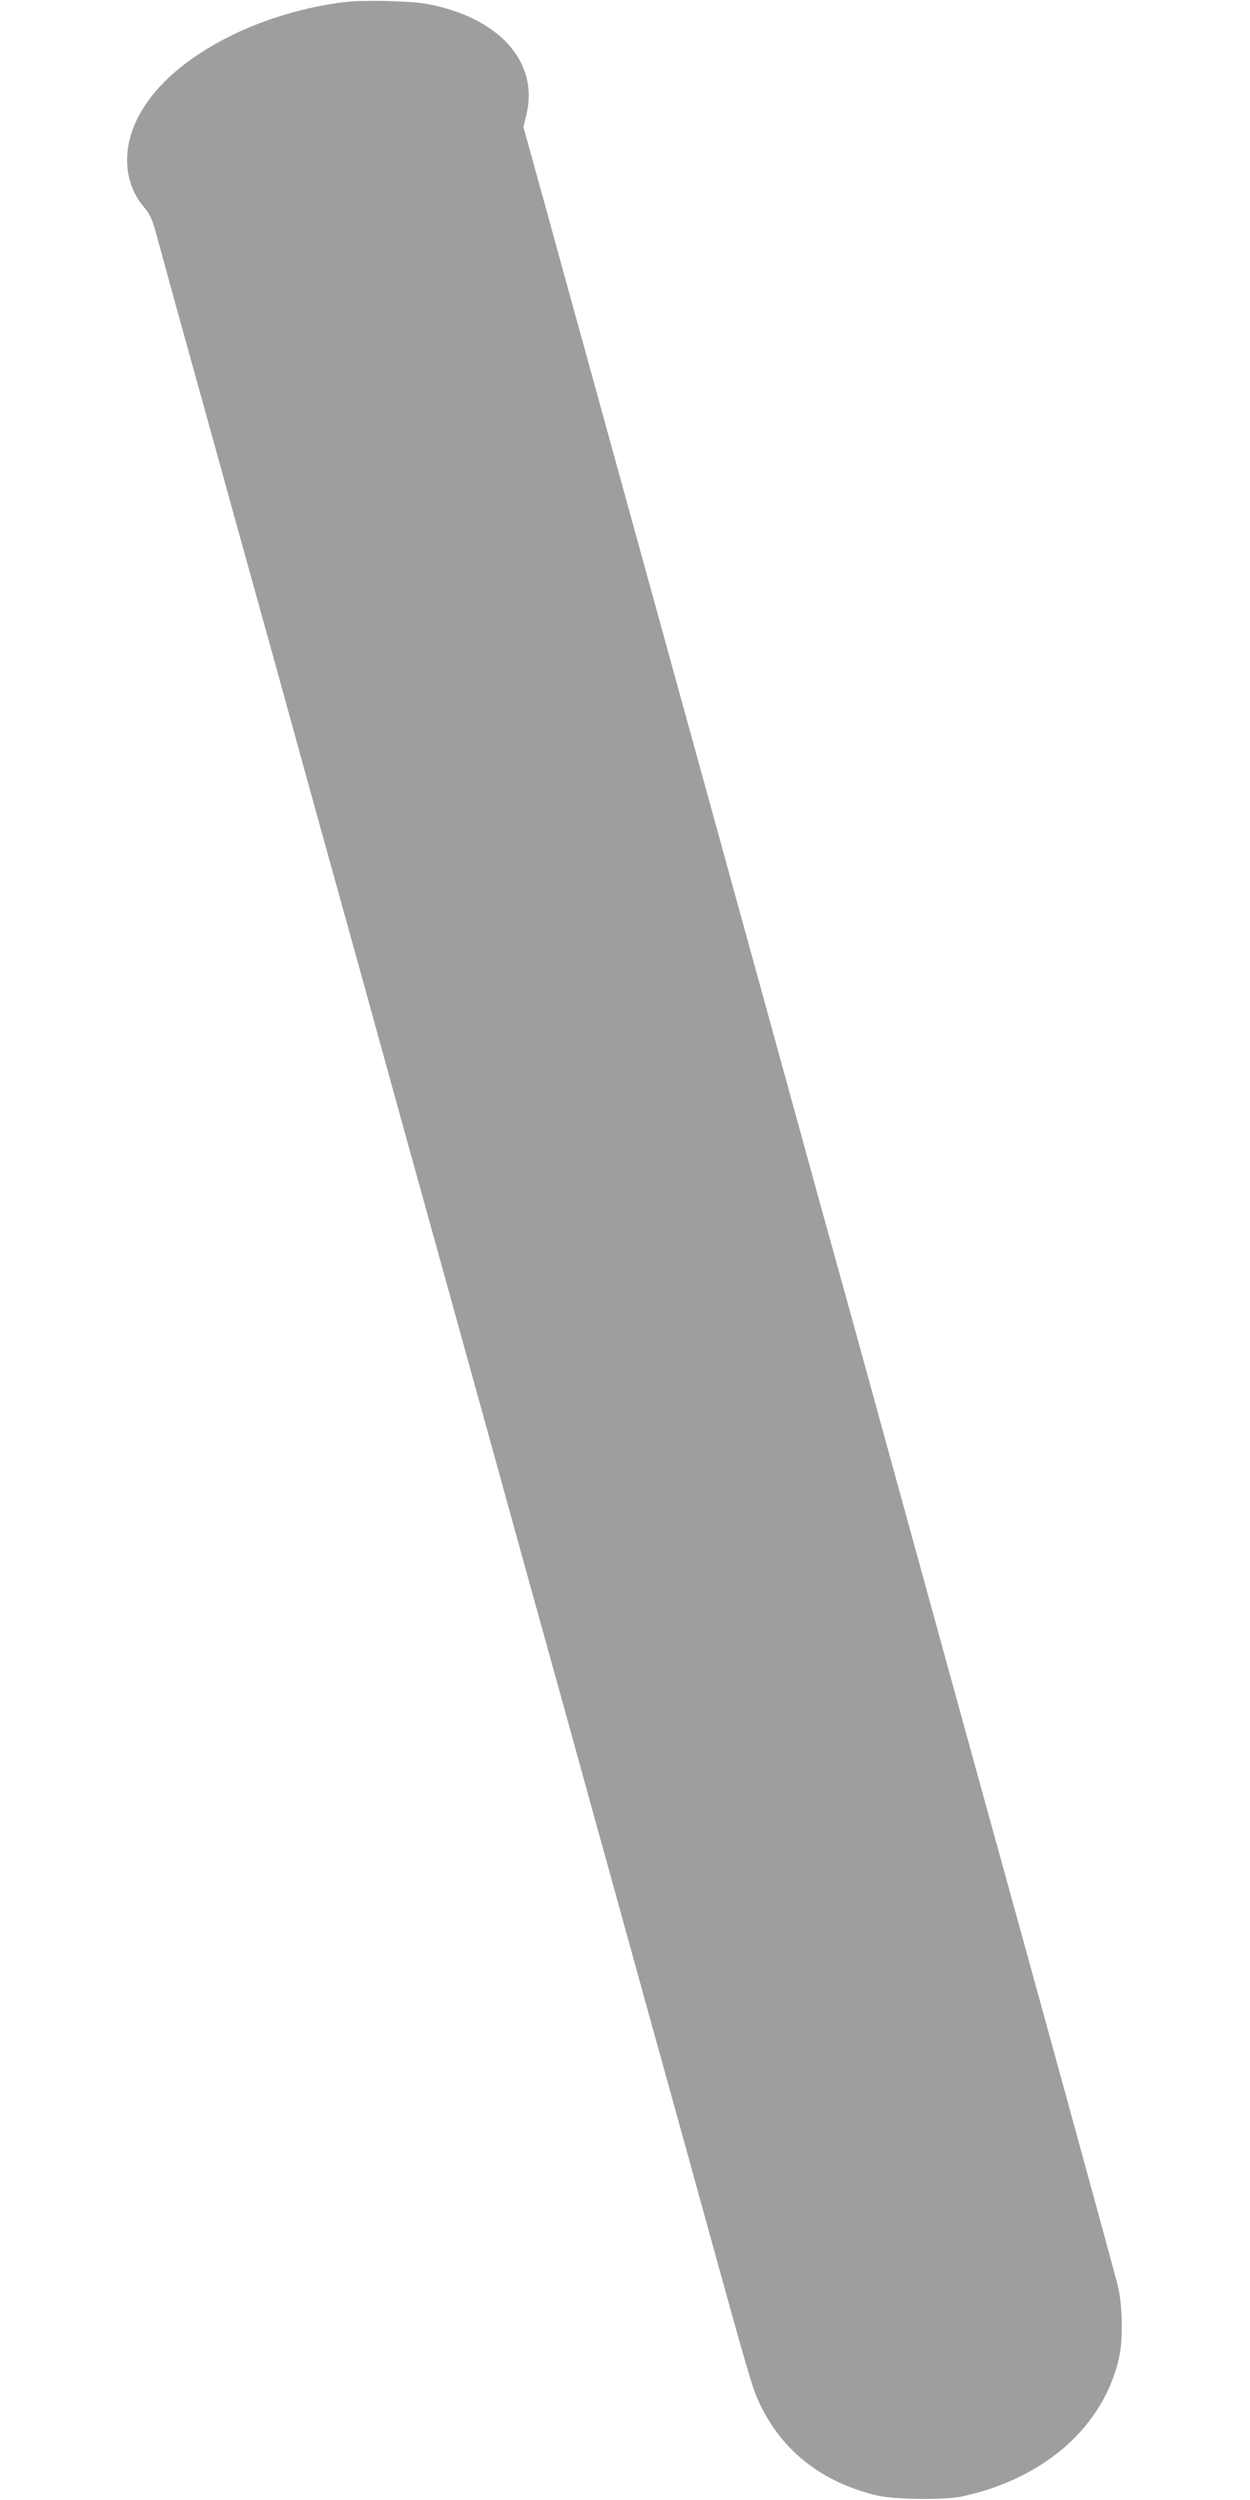 <?xml version="1.0" standalone="no"?>
<!DOCTYPE svg PUBLIC "-//W3C//DTD SVG 20010904//EN"
 "http://www.w3.org/TR/2001/REC-SVG-20010904/DTD/svg10.dtd">
<svg version="1.0" xmlns="http://www.w3.org/2000/svg"
 width="640pt" height="1280pt" viewBox="0 0 640 1280"
 preserveAspectRatio="xMidYMid meet">
<g transform="translate(0,1280) scale(0.1,-0.1)"
fill="#9e9e9e" stroke="none">
<path d="M1770 12790 c-200 -23 -413 -86 -590 -174 -222 -111 -378 -245 -465
-401 -94 -169 -84 -354 25 -479 24 -27 40 -61 56 -119 12 -45 65 -237 117
-427 53 -190 136 -491 186 -670 49 -179 135 -489 191 -690 56 -201 155 -558
220 -795 65 -236 164 -594 220 -795 56 -201 155 -558 220 -795 65 -236 164
-594 220 -795 188 -679 281 -1014 400 -1445 65 -236 164 -594 220 -795 56
-201 137 -493 180 -650 43 -157 102 -368 130 -470 28 -102 87 -313 130 -470
43 -157 124 -449 180 -650 56 -201 155 -561 221 -800 196 -710 220 -792 254
-867 114 -248 320 -412 606 -480 91 -21 343 -24 434 -5 426 92 729 361 806
717 19 86 16 255 -5 350 -14 63 -429 1574 -741 2700 -24 88 -184 669 -355
1290 -171 622 -328 1193 -350 1270 -21 77 -57 205 -79 285 -22 80 -162 588
-311 1130 -149 542 -289 1048 -310 1125 -21 77 -179 649 -350 1270 -171 622
-329 1194 -351 1273 -21 78 -57 206 -78 285 -22 78 -58 208 -80 289 l-41 147
16 68 c63 268 -143 495 -511 563 -80 15 -322 21 -415 10z"/>
</g>
</svg>
